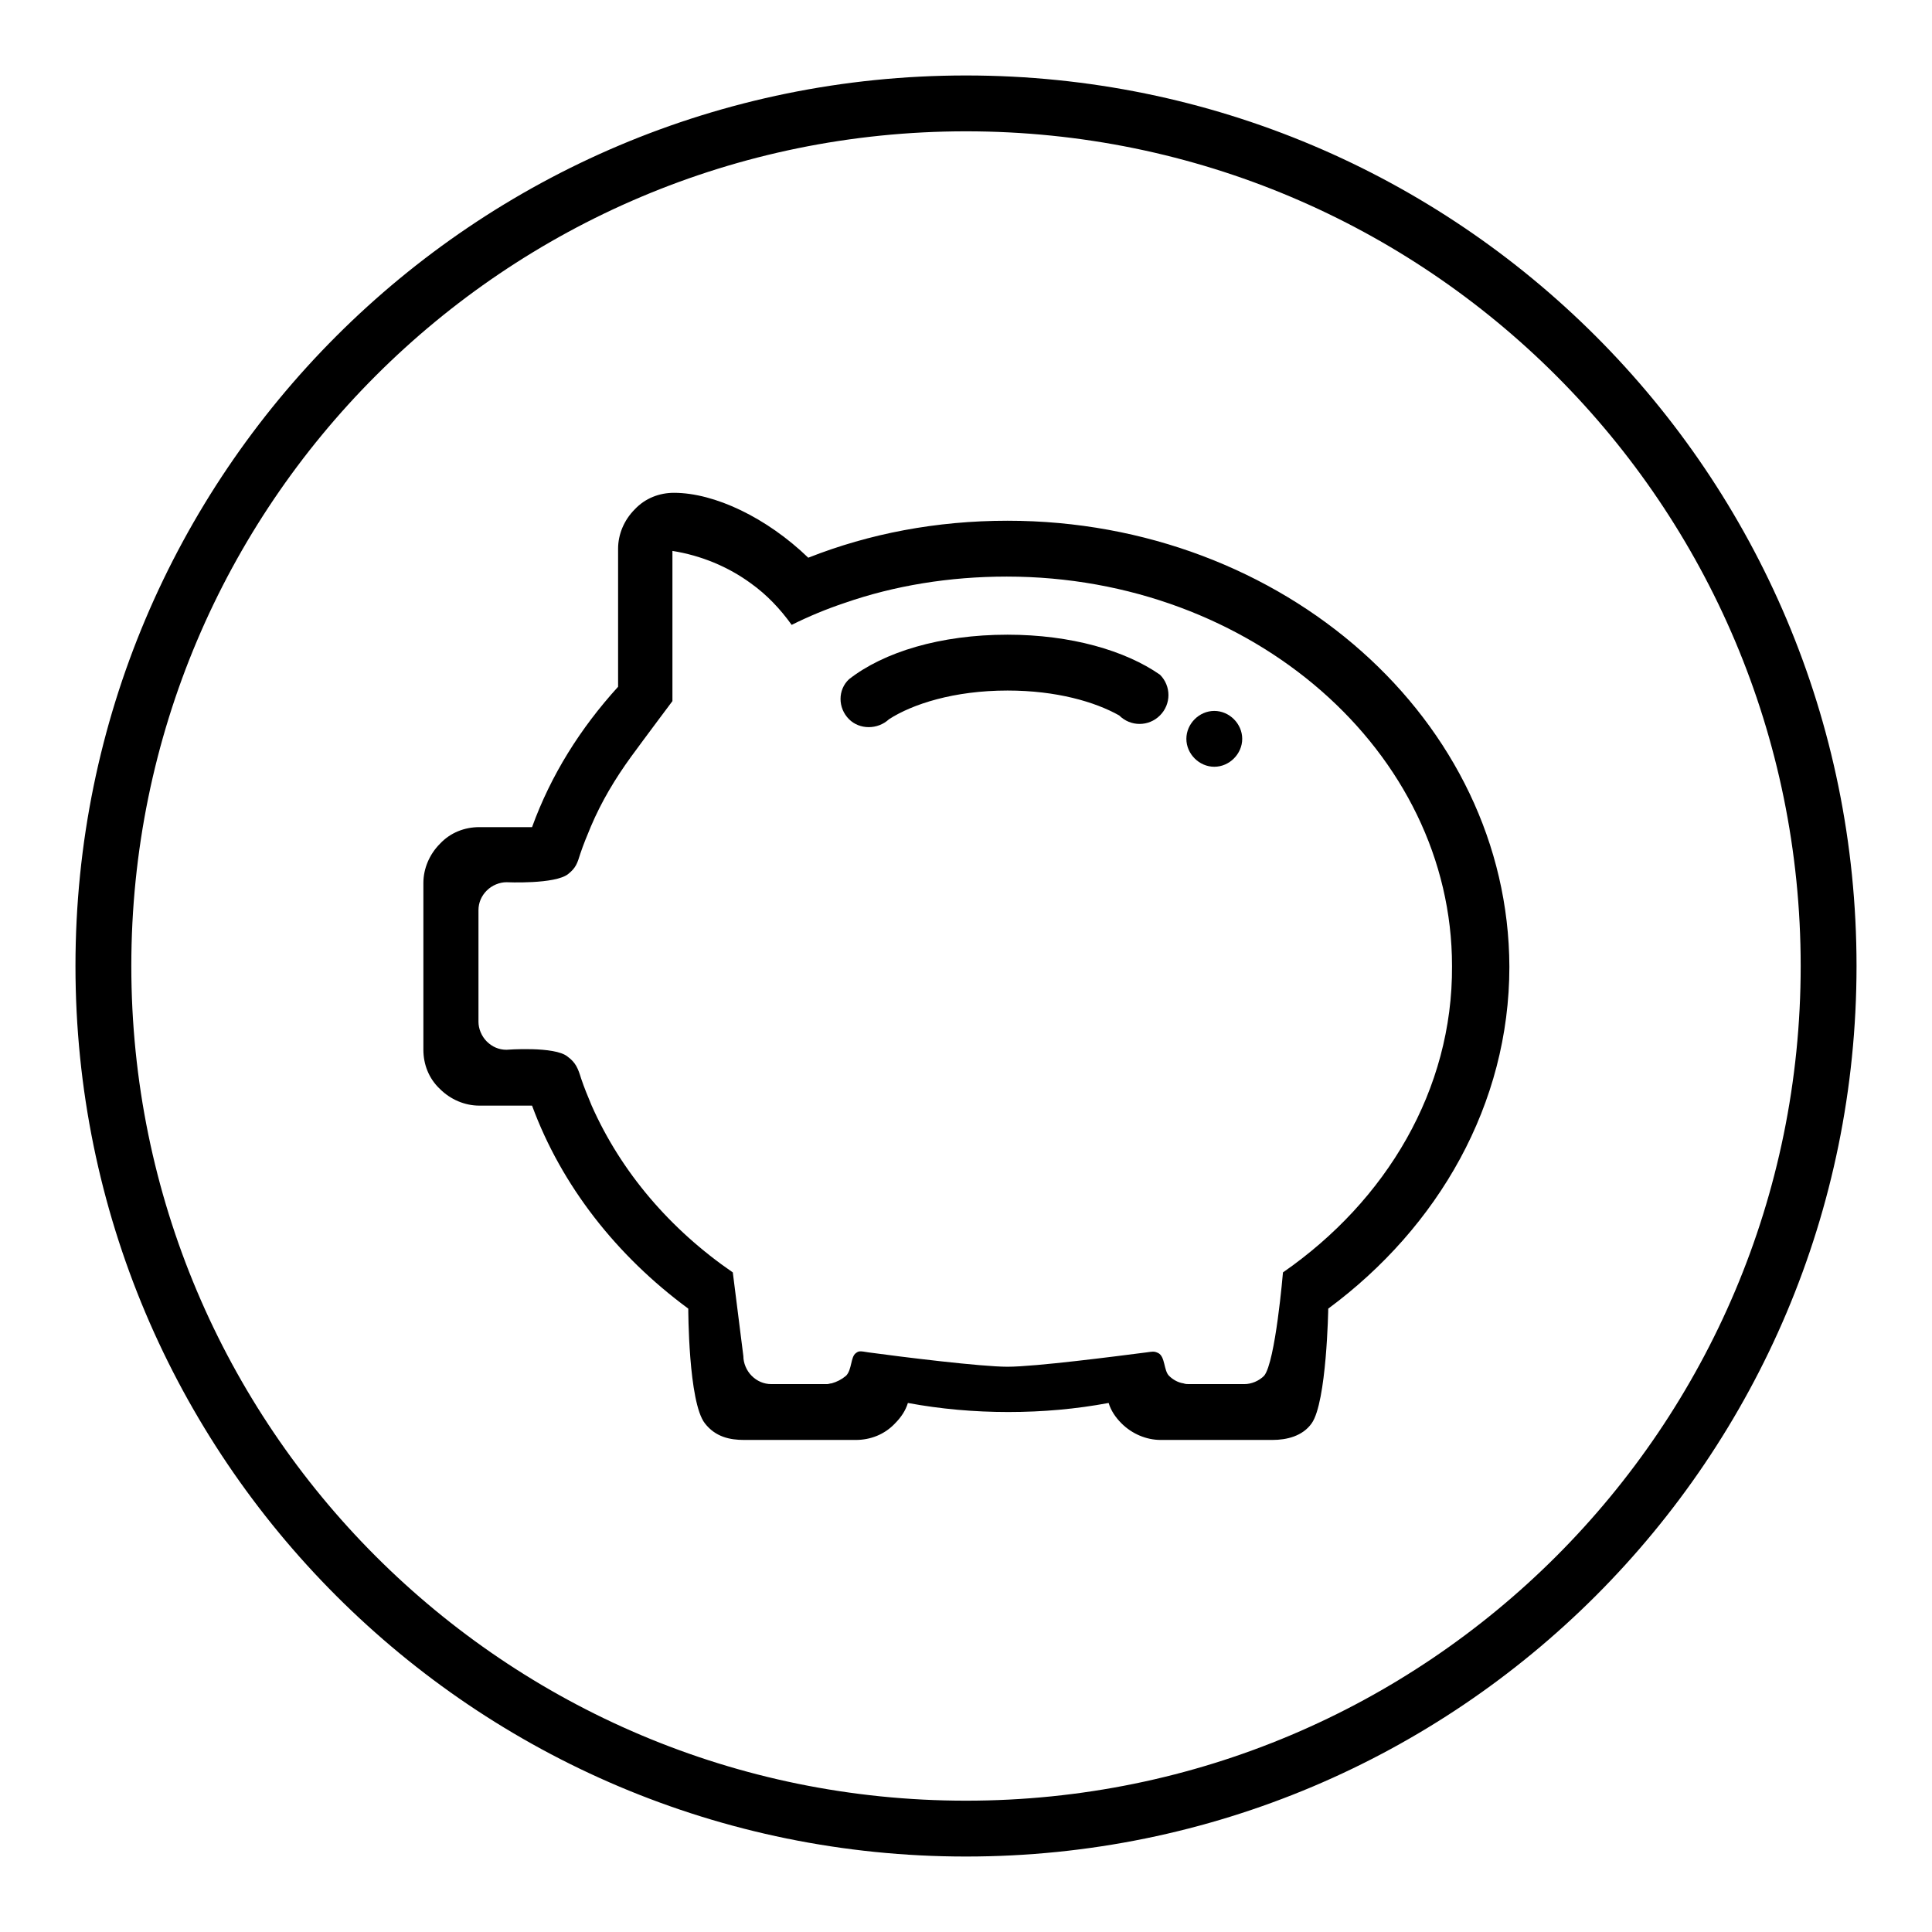 <?xml version="1.0" encoding="utf-8"?>
<!-- Svg Vector Icons : http://www.onlinewebfonts.com/icon -->
<!DOCTYPE svg PUBLIC "-//W3C//DTD SVG 1.1//EN" "http://www.w3.org/Graphics/SVG/1.1/DTD/svg11.dtd">
<svg version="1.1" xmlns="http://www.w3.org/2000/svg" xmlns:xlink="http://www.w3.org/1999/xlink" x="0px" y="0px" viewBox="0 0 256 256" enable-background="new 0 0 256 256" xml:space="preserve">
<g><g><path fill="#000000" d="M128,10C62.8,10,10,62.8,10,128c0,65.2,52.8,118,118,118c65.2,0,118-52.8,118-118C246,62.8,193.2,10,128,10z M128,238.6c-61.1,0-110.6-49.5-110.6-110.6C17.4,66.9,66.9,17.4,128,17.4c61.1,0,110.6,49.5,110.6,110.6C238.6,189.1,189.1,238.6,128,238.6z"/><path fill="#000000" d="M91.6,168.6C91.6,168.6,91.6,168.6,91.6,168.6C91.6,168.6,91.6,168.6,91.6,168.6L91.6,168.6z"/><path fill="#000000" d="M115.1,178.3L115.1,178.3L115.1,178.3z"/><path fill="#000000" d="M141,178.4h-0.1v0L141,178.4z"/><path fill="#000000" d="M164.4,168.6C164.4,168.6,164.4,168.6,164.4,168.6L164.4,168.6L164.4,168.6z"/><path fill="#000000" d="M133.5,69c-9.4,0-18.3,1.7-26.4,4.9c-5.5-5.3-12.4-8.6-17.8-8.6c-1.9,0-3.8,0.7-5.2,2.2c-1.4,1.4-2.2,3.3-2.2,5.2V91c-5,5.5-8.9,11.7-11.4,18.6h-7c-1.9,0-3.8,0.7-5.2,2.2c-1.4,1.4-2.2,3.3-2.2,5.2v22.1c0,1.9,0.7,3.8,2.2,5.2c1.4,1.4,3.3,2.2,5.2,2.2h7c3.9,10.6,11.2,19.9,20.7,26.9c0,0,0,12.4,2.2,15.2c1.4,1.8,3.3,2.2,5.2,2.2h14.8c1.9,0,3.8-0.7,5.2-2.2c0.8-0.8,1.4-1.7,1.7-2.7h0c4.3,0.8,8.8,1.2,13.3,1.2c4.6,0,9-0.4,13.3-1.2h0c0.3,1,0.9,1.9,1.7,2.7c1.4,1.4,3.3,2.2,5.2,2.2h14.8c1.9,0,4-0.5,5.2-2.2c2-2.8,2.2-15.2,2.2-15.2c14.6-10.8,24-27.1,24-45.3C199.9,95.5,170.1,69,133.5,69z M170,168.6C170,168.6,170,168.6,170,168.6c0,0-1,11.9-2.5,13.7c-0.7,0.7-1.7,1.1-2.6,1.1h-7.4c-0.2,0-0.4,0-0.7-0.1c0,0,0,0,0,0c-0.7-0.1-1.4-0.5-1.9-1c-0.7-0.7-0.5-2.5-1.4-3c-0.6-0.3-0.8-0.2-1.6-0.1c-3.9,0.5-14.7,1.9-18.4,1.9c-3.5,0-14-1.3-18.4-1.9c-1.2-0.2-1.3-0.2-1.7,0.1c-0.7,0.5-0.5,2.2-1.3,3c-0.6,0.5-1.2,0.8-1.9,1c0,0,0,0,0,0c-0.2,0-0.4,0.1-0.6,0.1h-7.4c-1,0-1.9-0.4-2.6-1.1c-0.7-0.7-1.1-1.7-1.1-2.6l-1.4-11.1c-8.3-5.7-14.8-13.3-18.7-22.1c-0.5-1.2-1-2.4-1.4-3.6c-0.4-1.3-0.7-2.1-1.8-2.9c-1.7-1.4-8.1-0.9-8.1-0.9c-1,0-1.9-0.4-2.6-1.1c-0.7-0.7-1.1-1.7-1.1-2.6v-14.8c0-1,0.4-1.9,1.1-2.6c0.7-0.7,1.7-1.1,2.6-1.1c0,0,6.5,0.3,8.2-1.1c1-0.8,1.2-1.4,1.6-2.7c0.4-1.2,0.9-2.4,1.4-3.6c1.4-3.3,3.2-6.3,5.3-9.2c1.9-2.6,5.5-7.4,5.5-7.4V73c3.8,0.6,7.4,2.1,10.4,4.3c2.1,1.5,3.9,3.4,5.4,5.5c2.2-1.1,4.6-2.1,7-2.9c6.6-2.3,13.9-3.5,21.5-3.5c32.5,0,59,23.2,59,51.6C192.5,144.4,183.7,159.1,170,168.6z"/><path fill="#000000" d="M133.5,84.1c-8.9,0-16.4,2.3-21,5.9c-1.5,1.4-1.5,3.8,0,5.3c1.4,1.4,3.8,1.4,5.3,0c3.1-2,8.6-3.8,15.7-3.8c6.5,0,11.6,1.5,14.8,3.3c1.5,1.5,3.9,1.5,5.4,0c1.5-1.5,1.5-3.9,0-5.4C149.1,86.2,141.9,84.1,133.5,84.1z"/><path fill="#000000" d="M157.2,97.9c0,2,1.7,3.7,3.7,3.7c2,0,3.7-1.7,3.7-3.7c0-2-1.7-3.7-3.7-3.7S157.2,95.9,157.2,97.9z"/></g></g>
</svg>